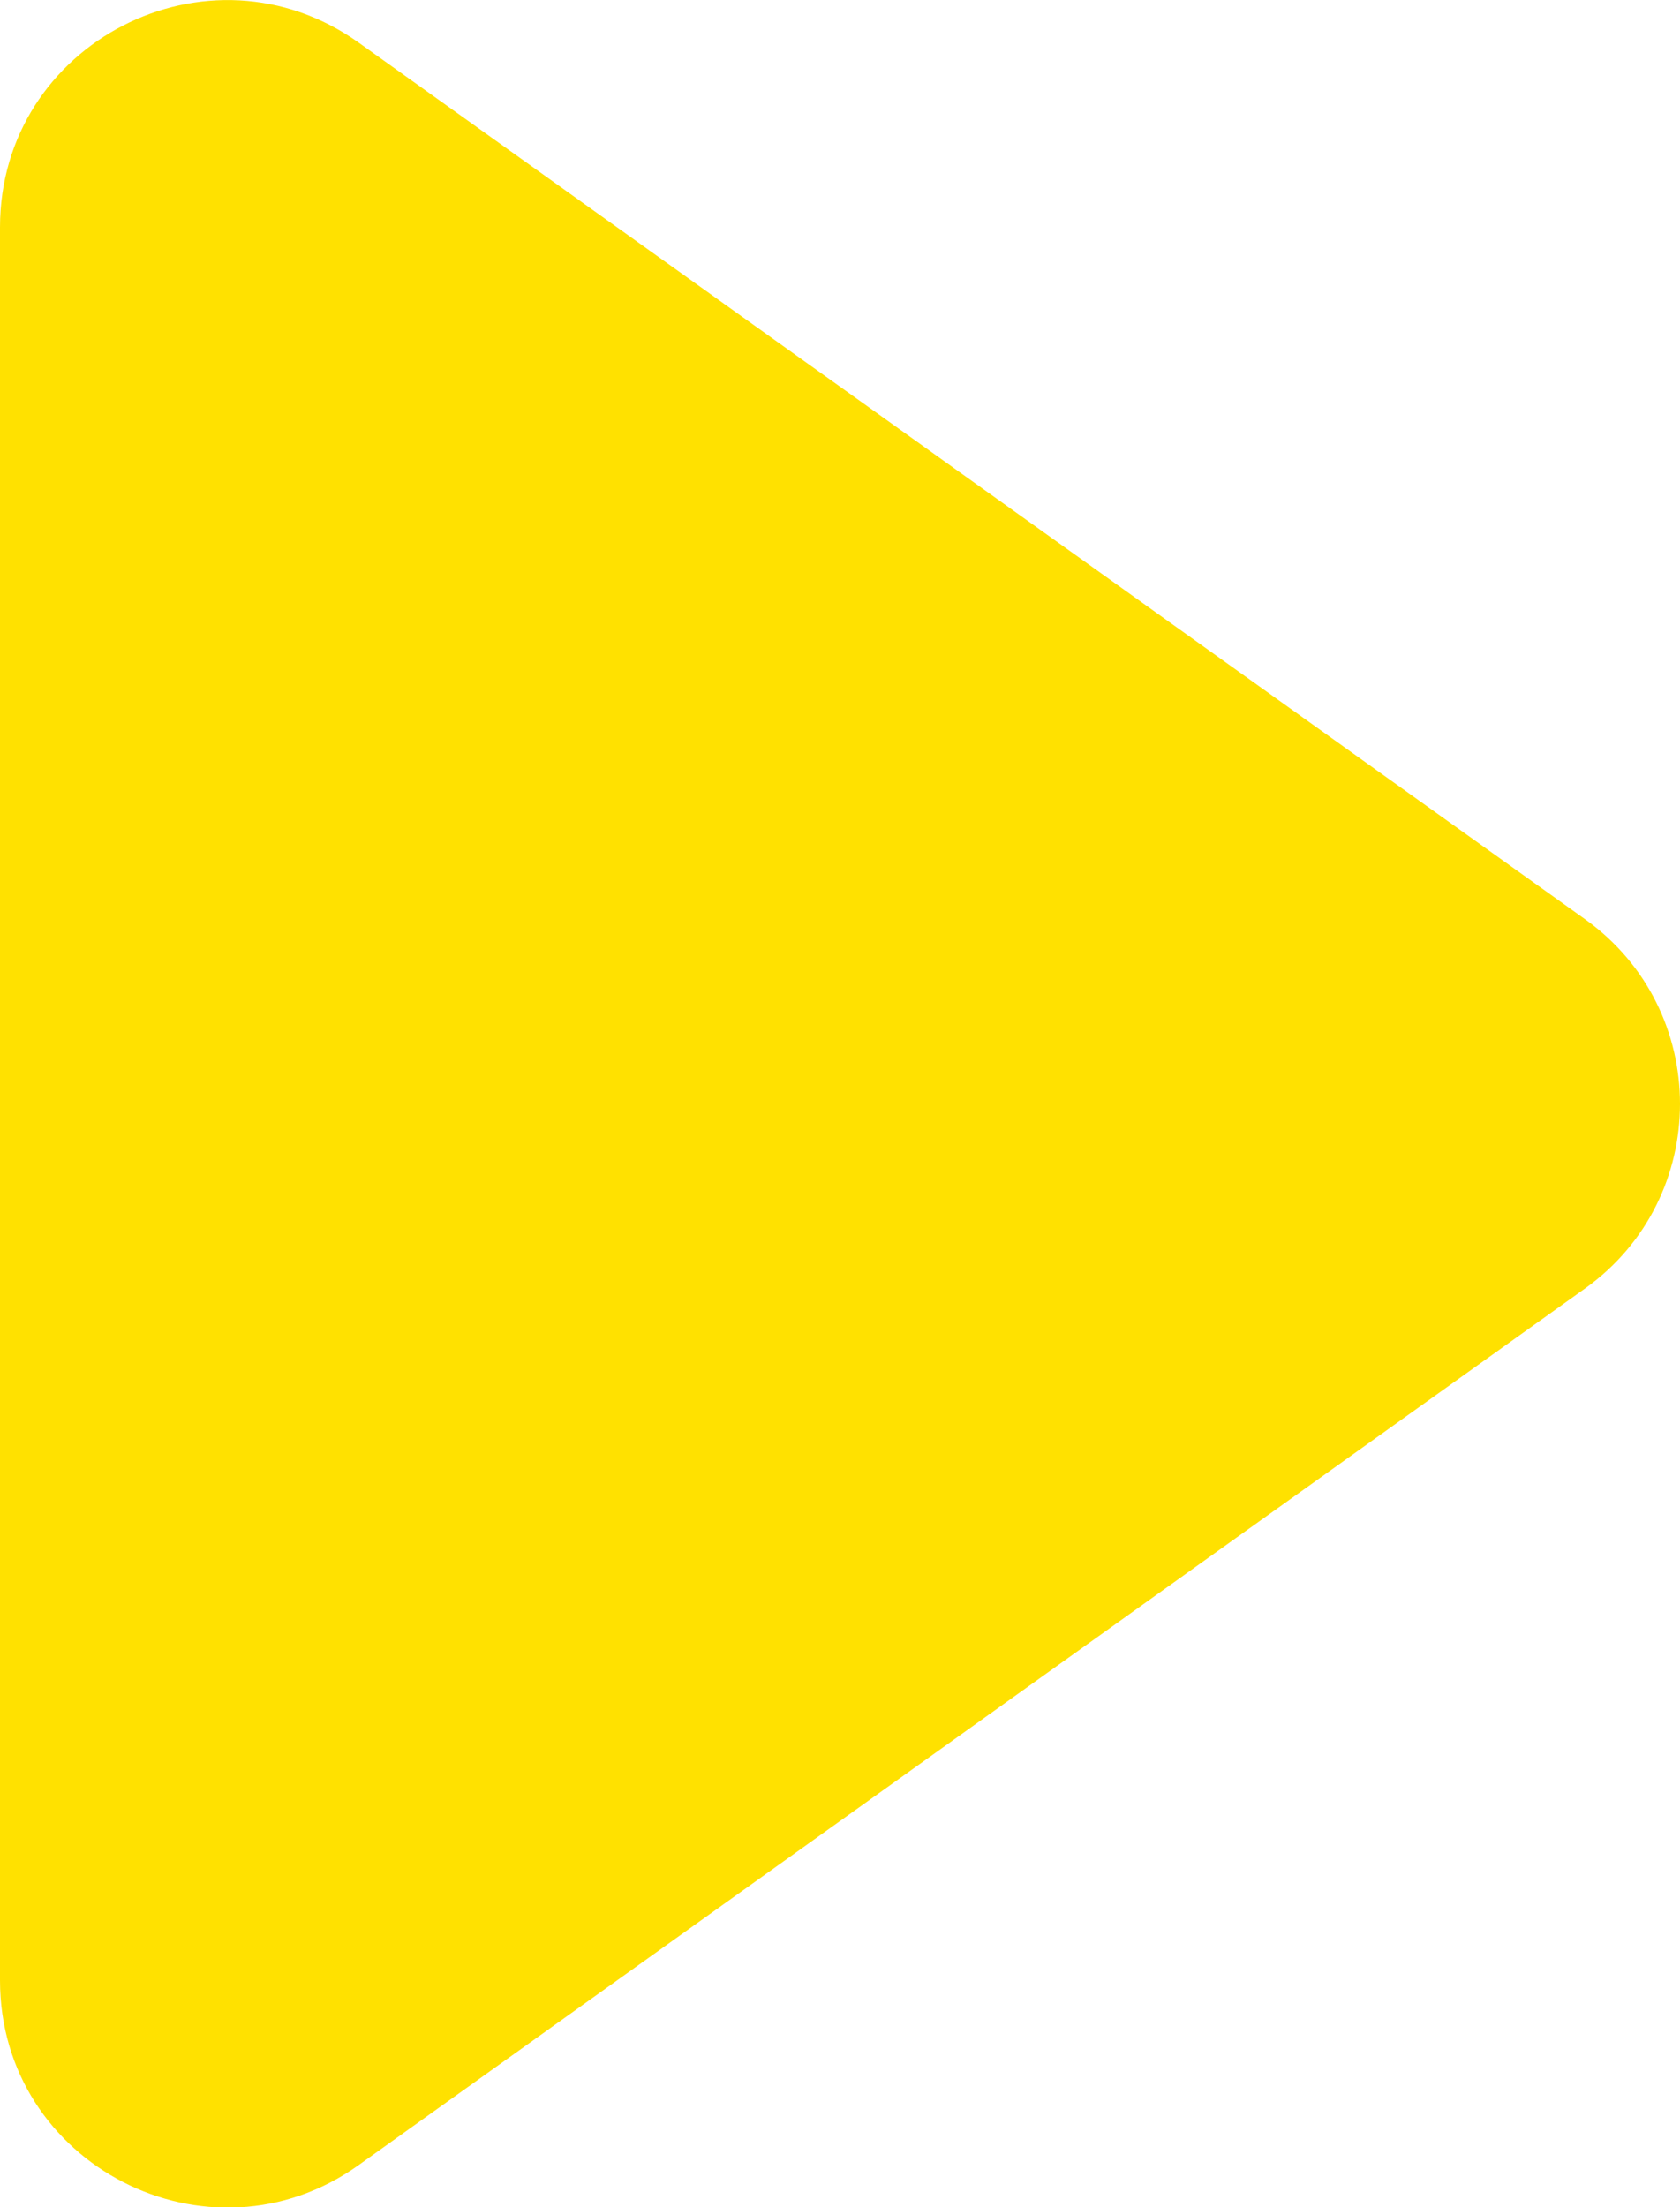 <?xml version="1.0" encoding="UTF-8"?>
<svg id="Layer_2" data-name="Layer 2" xmlns="http://www.w3.org/2000/svg" viewBox="0 0 39.33 51.67">
  <defs>
    <style>
      .cls-1 {
        fill: #ffe100;
      }
    </style>
  </defs>
  <g id="Layer_1-2" data-name="Layer 1">
    <path class="cls-1" d="m8.4,1l28.71,20.52c2.96,2.12,2.96,6.52,0,8.64l-28.71,20.52c-3.51,2.51-8.4,0-8.4-4.32V5.32C0,1,4.88-1.51,8.4,1Z"/>
  </g>
</svg>